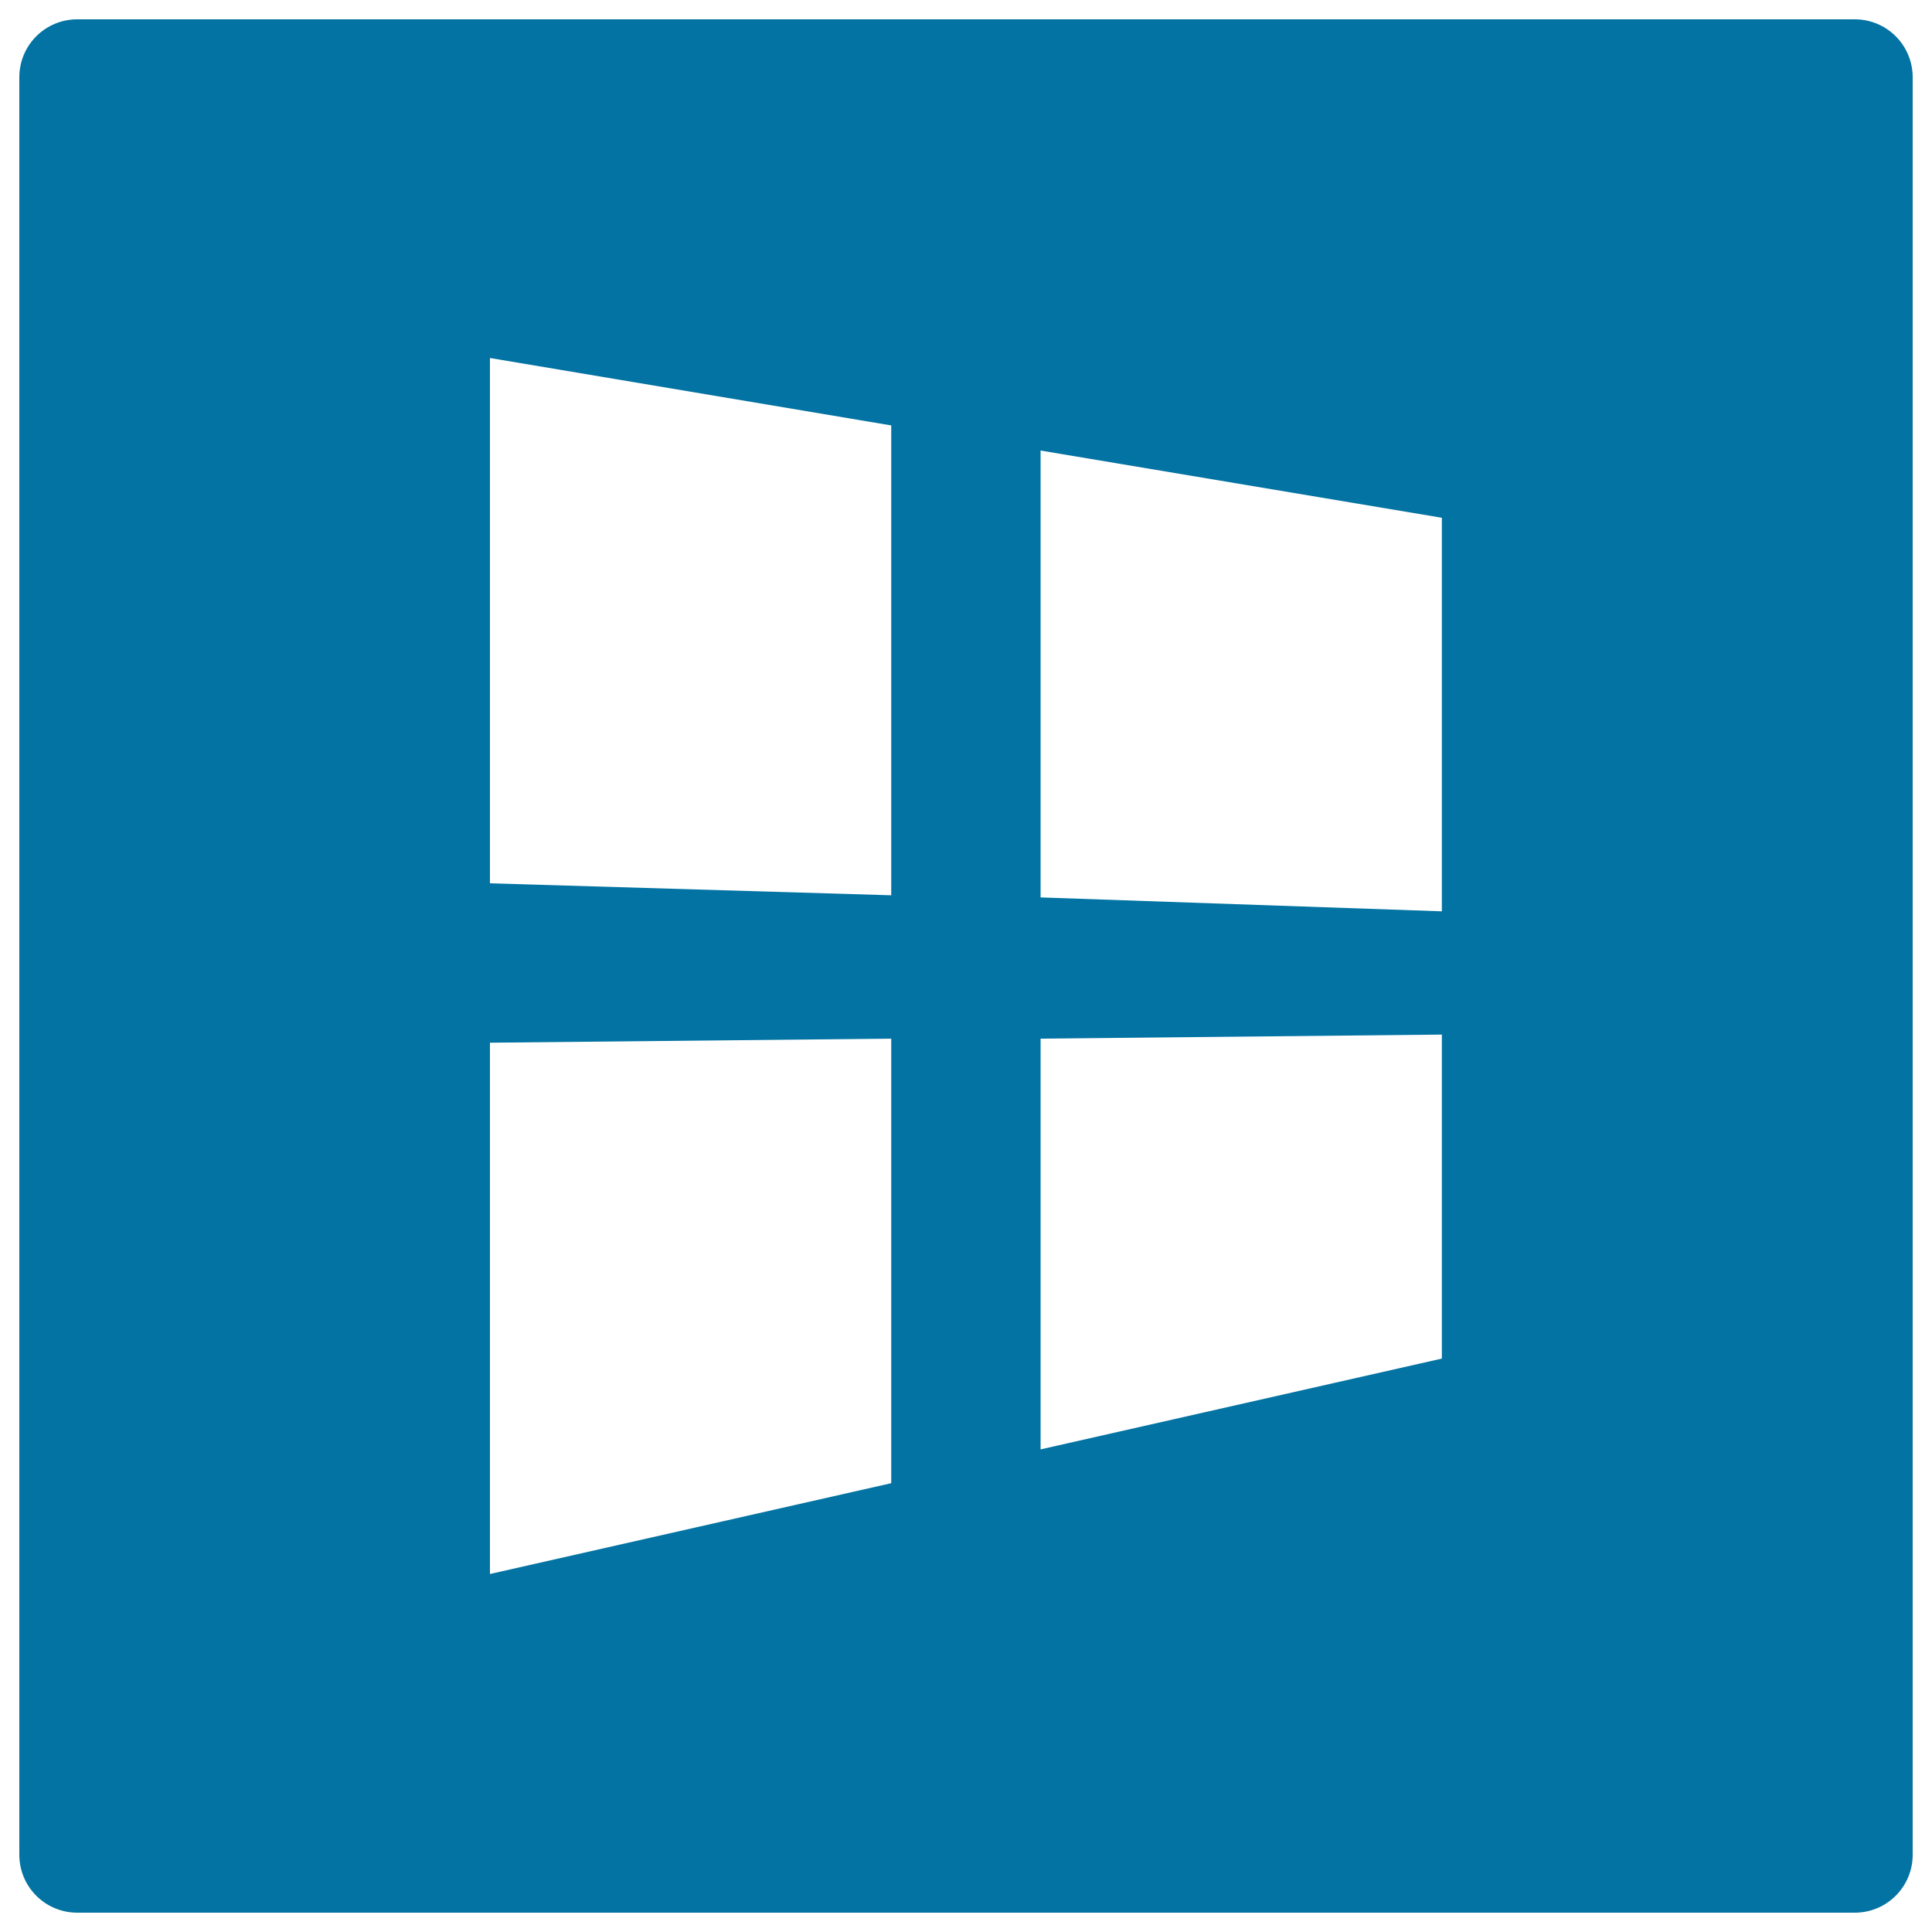 <svg xmlns="http://www.w3.org/2000/svg" viewBox="0 0 1000 1000" style="fill:#0273a2">
<title>Windows In A Square SVG icon</title>
<g><g id="Layer_1_5_"><path d="M960,10H40c-16.6,0-30,13.4-30,30v920c0,16.6,13.4,30,30,30h920c16.6,0,30-13.4,30-30V40C990,23.4,976.6,10,960,10z M461.3,767.7l-207.7,47v-275l207.7-2.1V767.7z M461.3,463.4l-207.7-6.2V185.3l207.7,34.9V463.4z M746.3,703.2l-207.7,47V537.6l207.7-2.1V703.2z M746.3,471.7l-207.7-7.2V233.2L746.3,268V471.7z"/></g></g>
</svg>